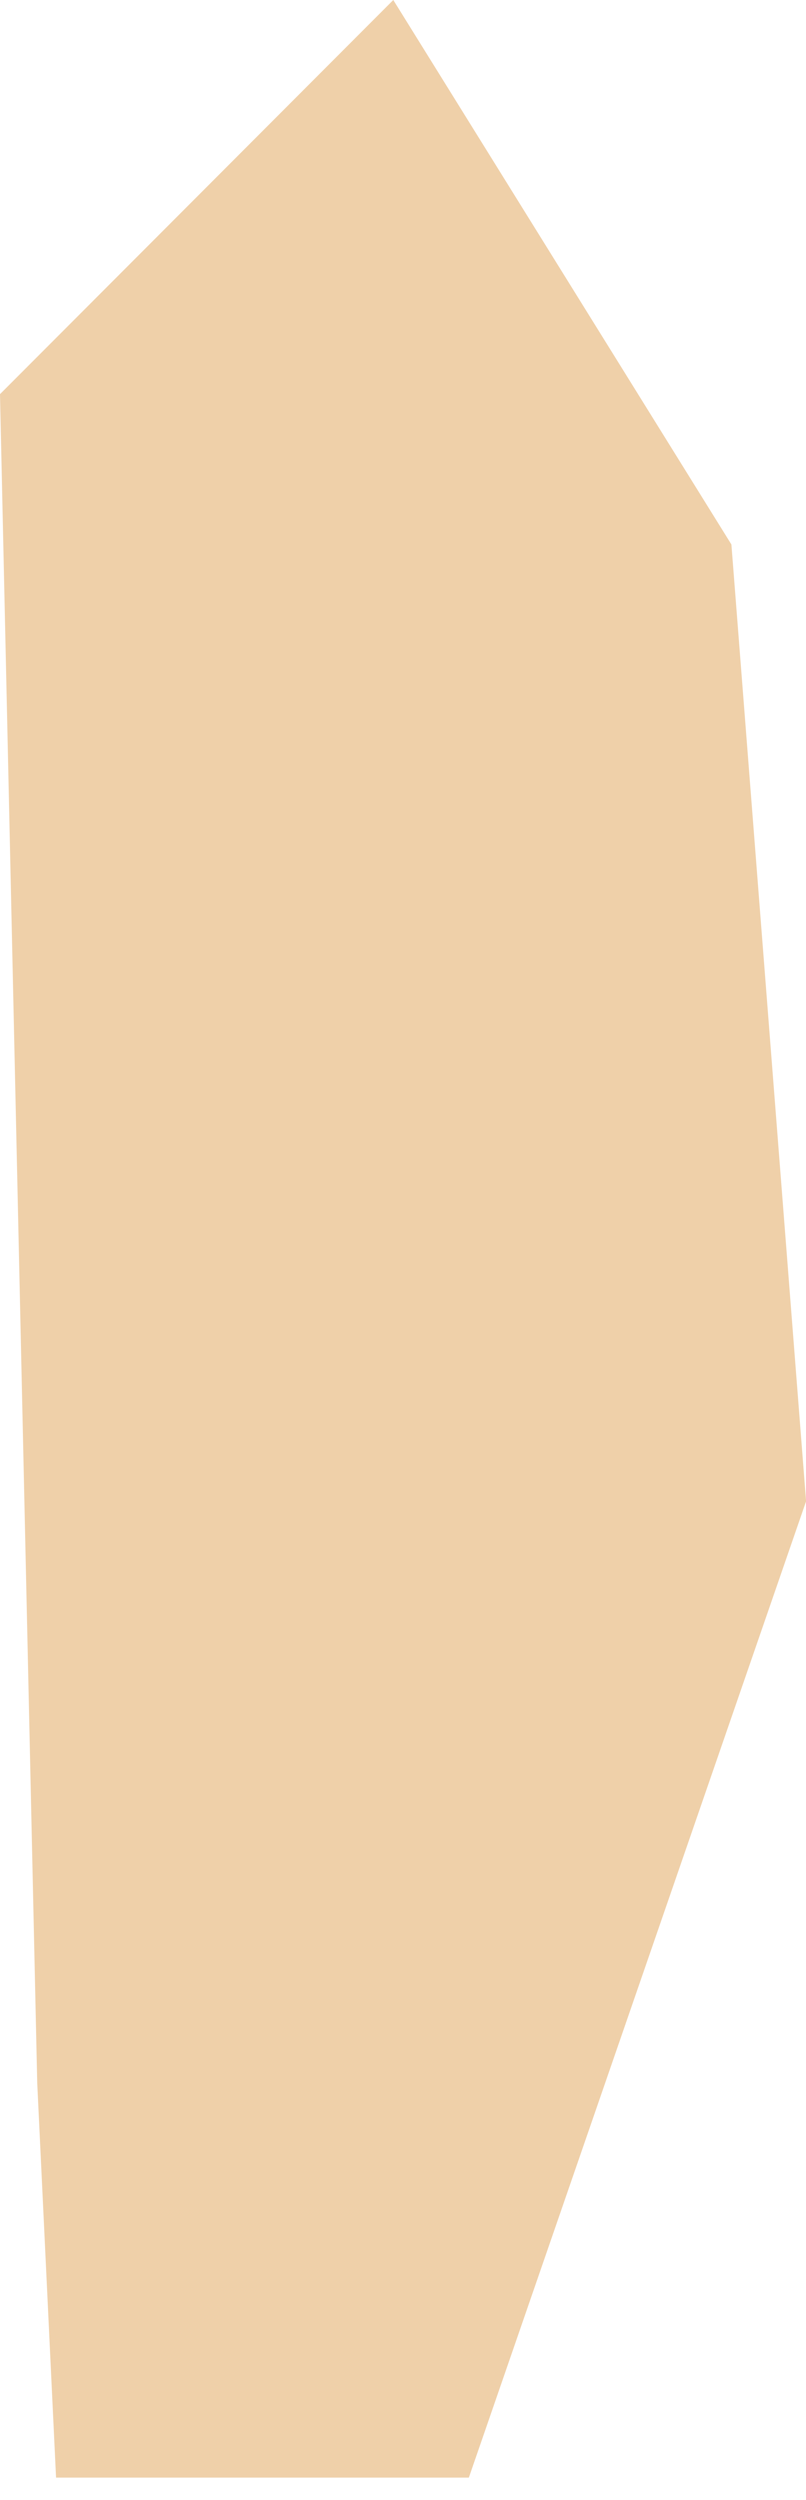 <?xml version="1.0" encoding="UTF-8"?> <svg xmlns="http://www.w3.org/2000/svg" width="20" height="62" viewBox="0 0 20 62" fill="none"> <path fill-rule="evenodd" clip-rule="evenodd" d="M9.759 -0L0 9.775L0.451 30.25L0.924 51.664L1.391 61.445H11.634L20.002 37.232L18.149 13.503L9.759 -0Z" fill="#EFD0A9"></path> </svg> 